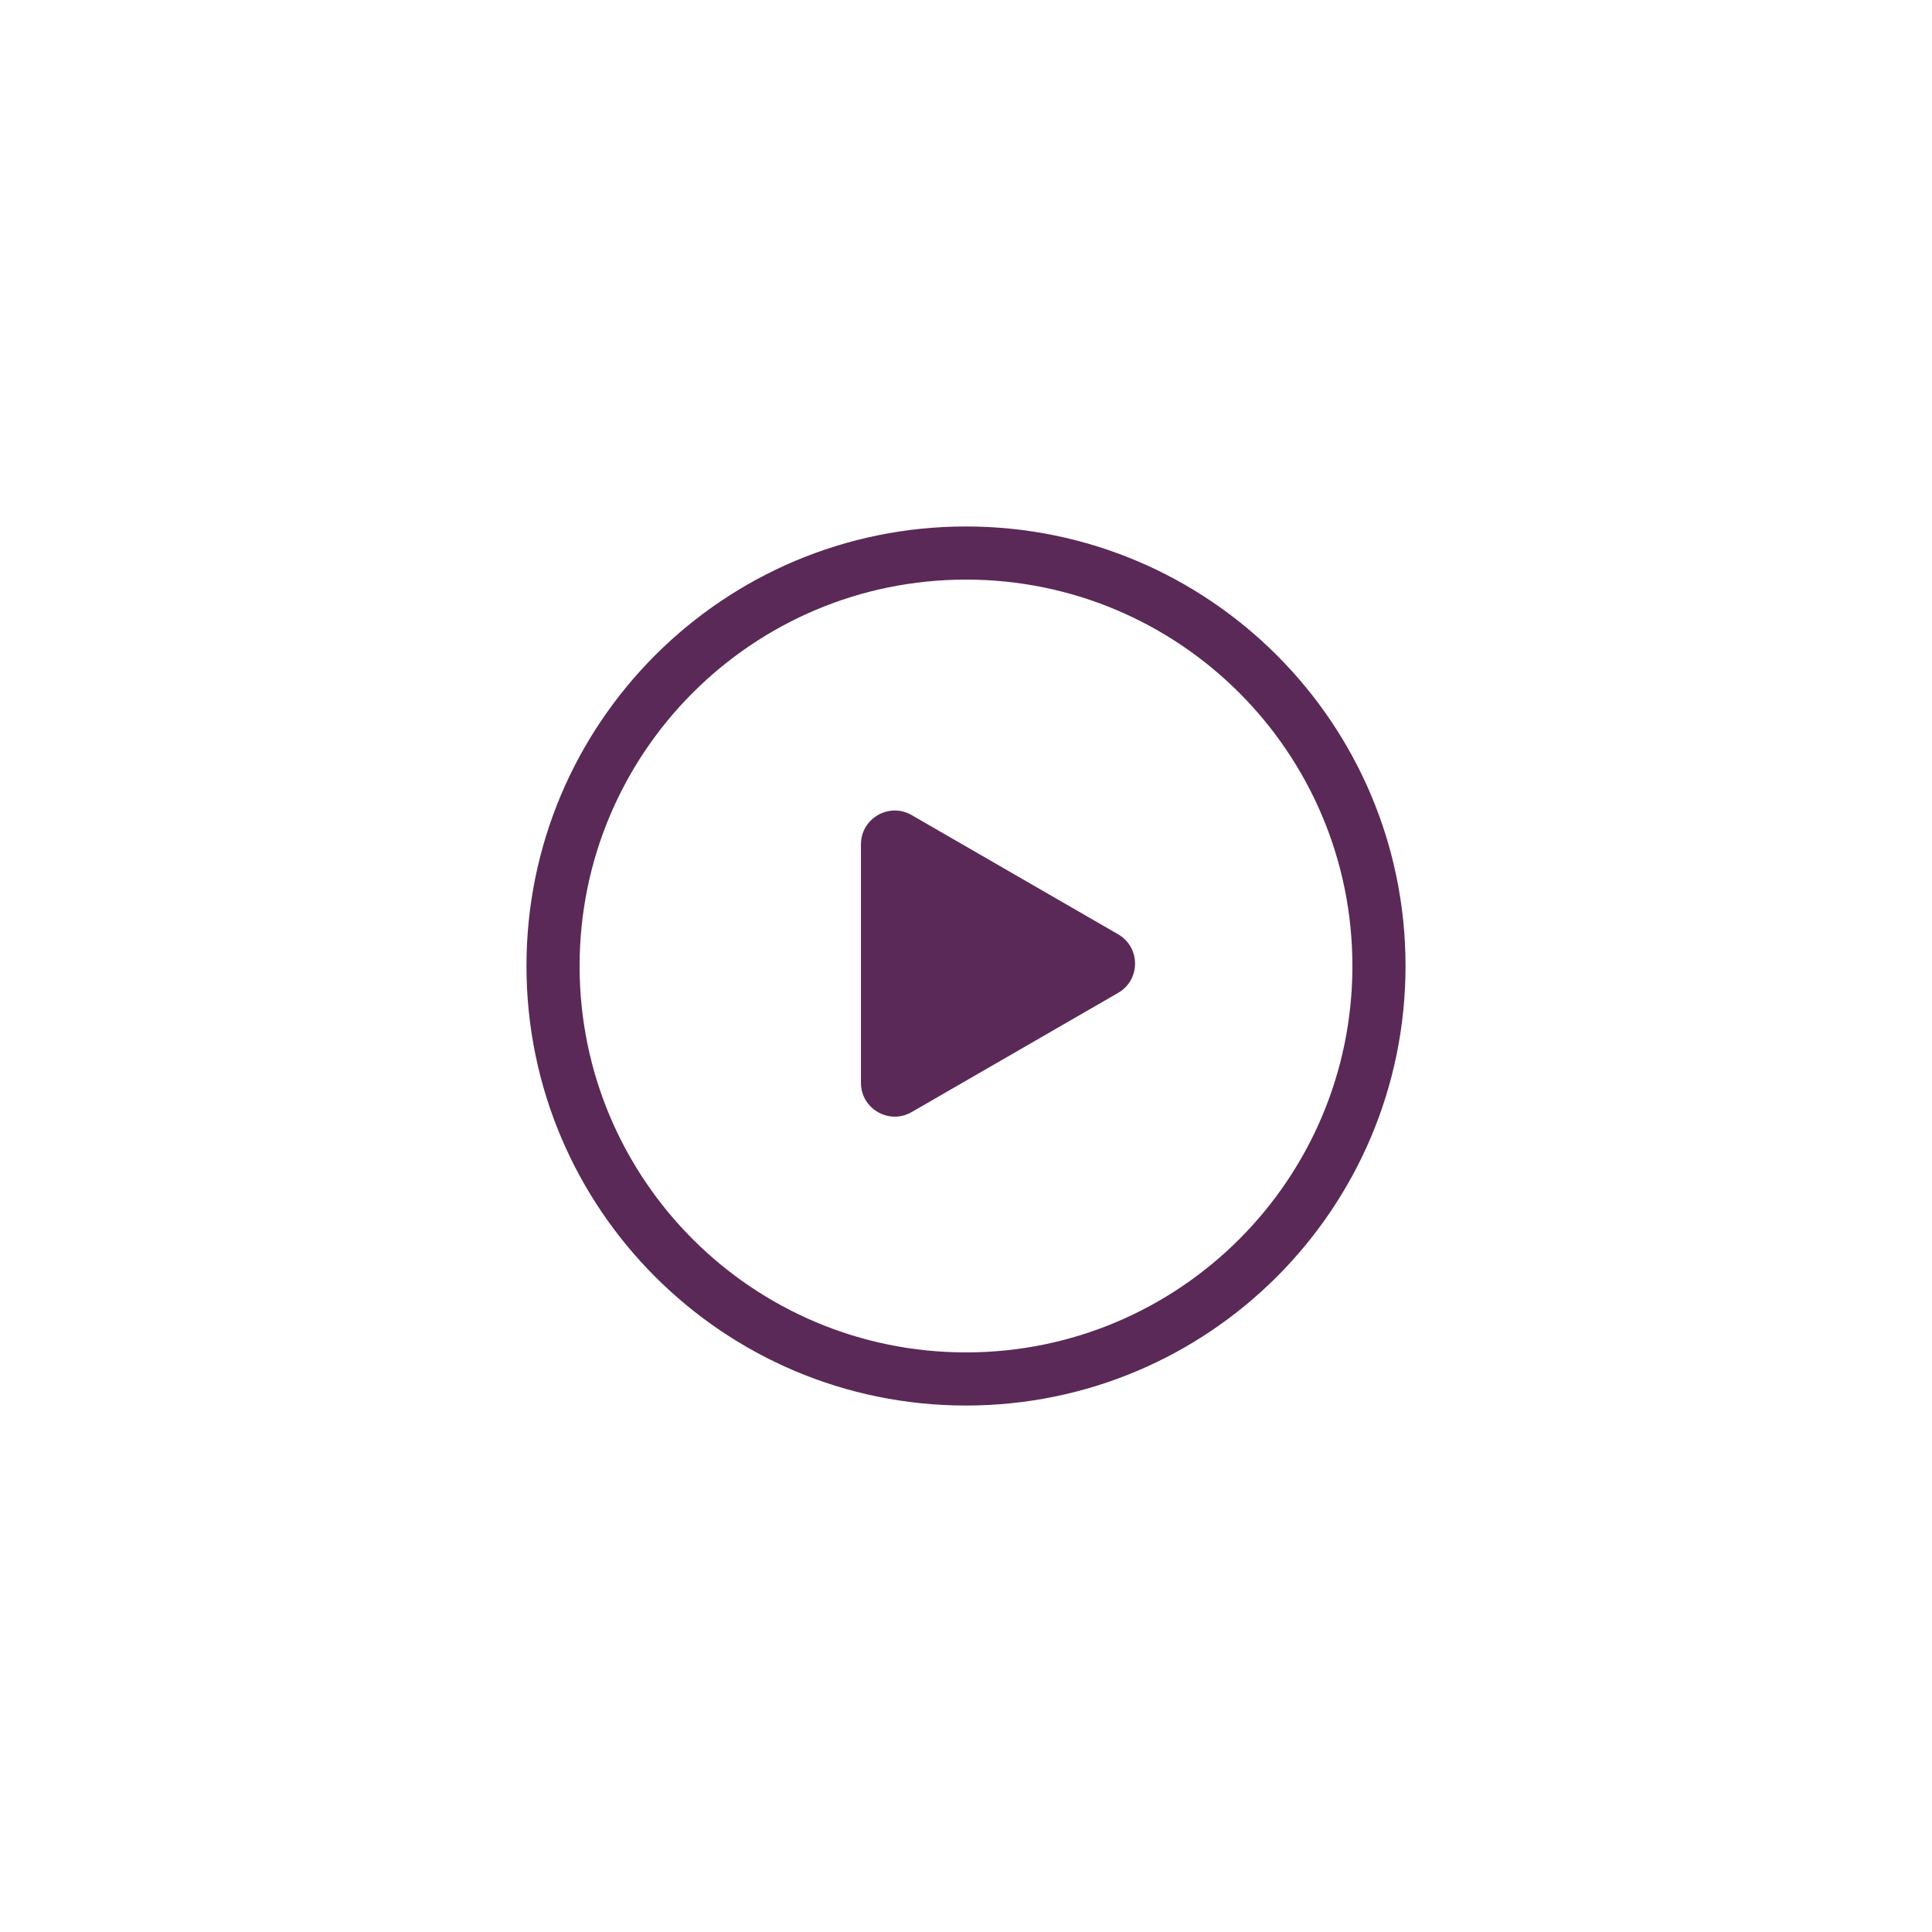 <svg width="400" height="400" viewBox="0 0 400 400" fill="none" xmlns="http://www.w3.org/2000/svg">
<rect width="400" height="400" fill="white"/>
<path fill-rule="evenodd" clip-rule="evenodd" d="M200 280C244.183 280 280 244.183 280 200C280 155.817 244.183 120 200 120C155.817 120 120 155.817 120 200C120 244.183 155.817 280 200 280ZM200 291C250.258 291 291 250.258 291 200C291 149.742 250.258 109 200 109C149.742 109 109 149.742 109 200C109 250.258 149.742 291 200 291Z" fill="#5A2957"/>
<path d="M231.5 193.438C236.167 196.132 236.167 202.868 231.5 205.562L188.75 230.244C184.083 232.938 178.25 229.57 178.25 224.182V174.818C178.25 169.43 184.083 166.062 188.75 168.756L231.5 193.438Z" fill="#5A2957"/>
</svg>

